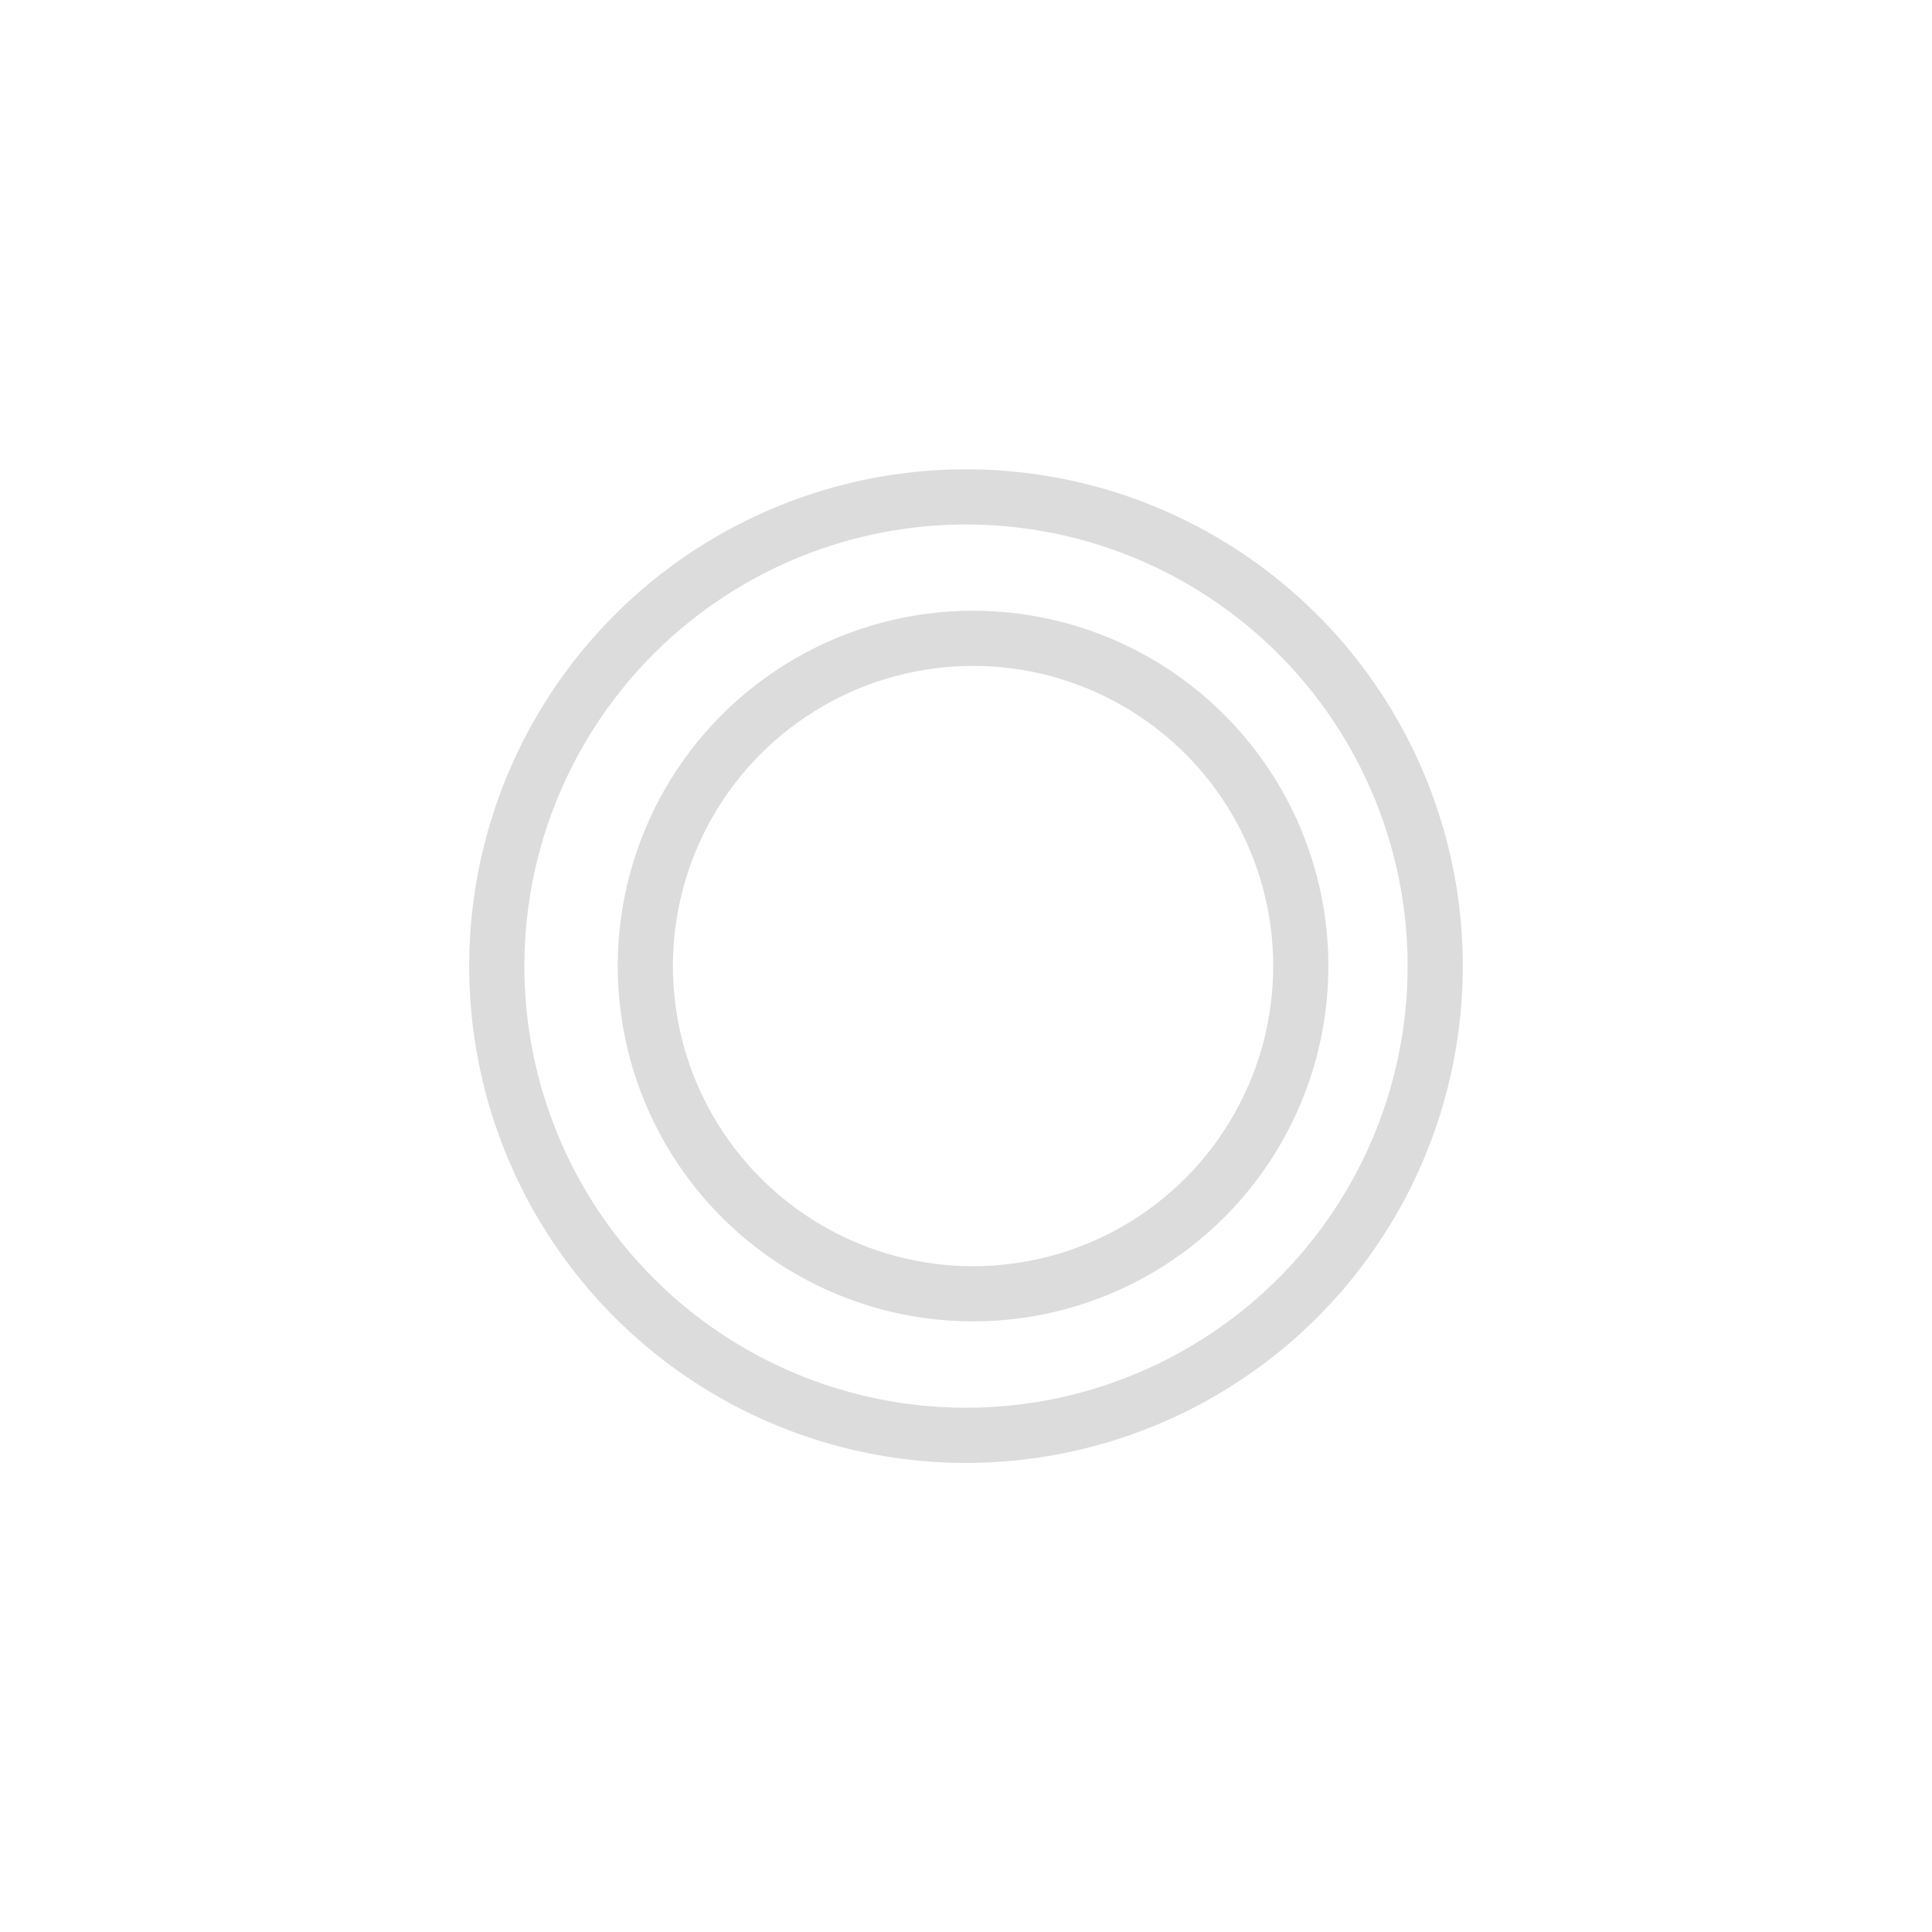 <?xml version="1.0" encoding="utf-8"?>
<!-- Generator: Adobe Illustrator 15.0.0, SVG Export Plug-In . SVG Version: 6.00 Build 0)  -->
<!DOCTYPE svg PUBLIC "-//W3C//DTD SVG 1.1//EN" "http://www.w3.org/Graphics/SVG/1.1/DTD/svg11.dtd">
<svg version="1.1" id="圖層_1" xmlns="http://www.w3.org/2000/svg" xmlns:xlink="http://www.w3.org/1999/xlink" x="0px" y="0px"
	 width="35.016px" height="35.016px" viewBox="0 0 35.016 35.016" enable-background="new 0 0 35.016 35.016" xml:space="preserve">
<circle fill="none" stroke="#DCDCDC" stroke-miterlimit="10" cx="17.508" cy="17.51" r="8.504"/>
<circle fill="none" stroke="#DCDCDC" stroke-miterlimit="10" cx="17.636" cy="17.509" r="5.94"/>
</svg>
